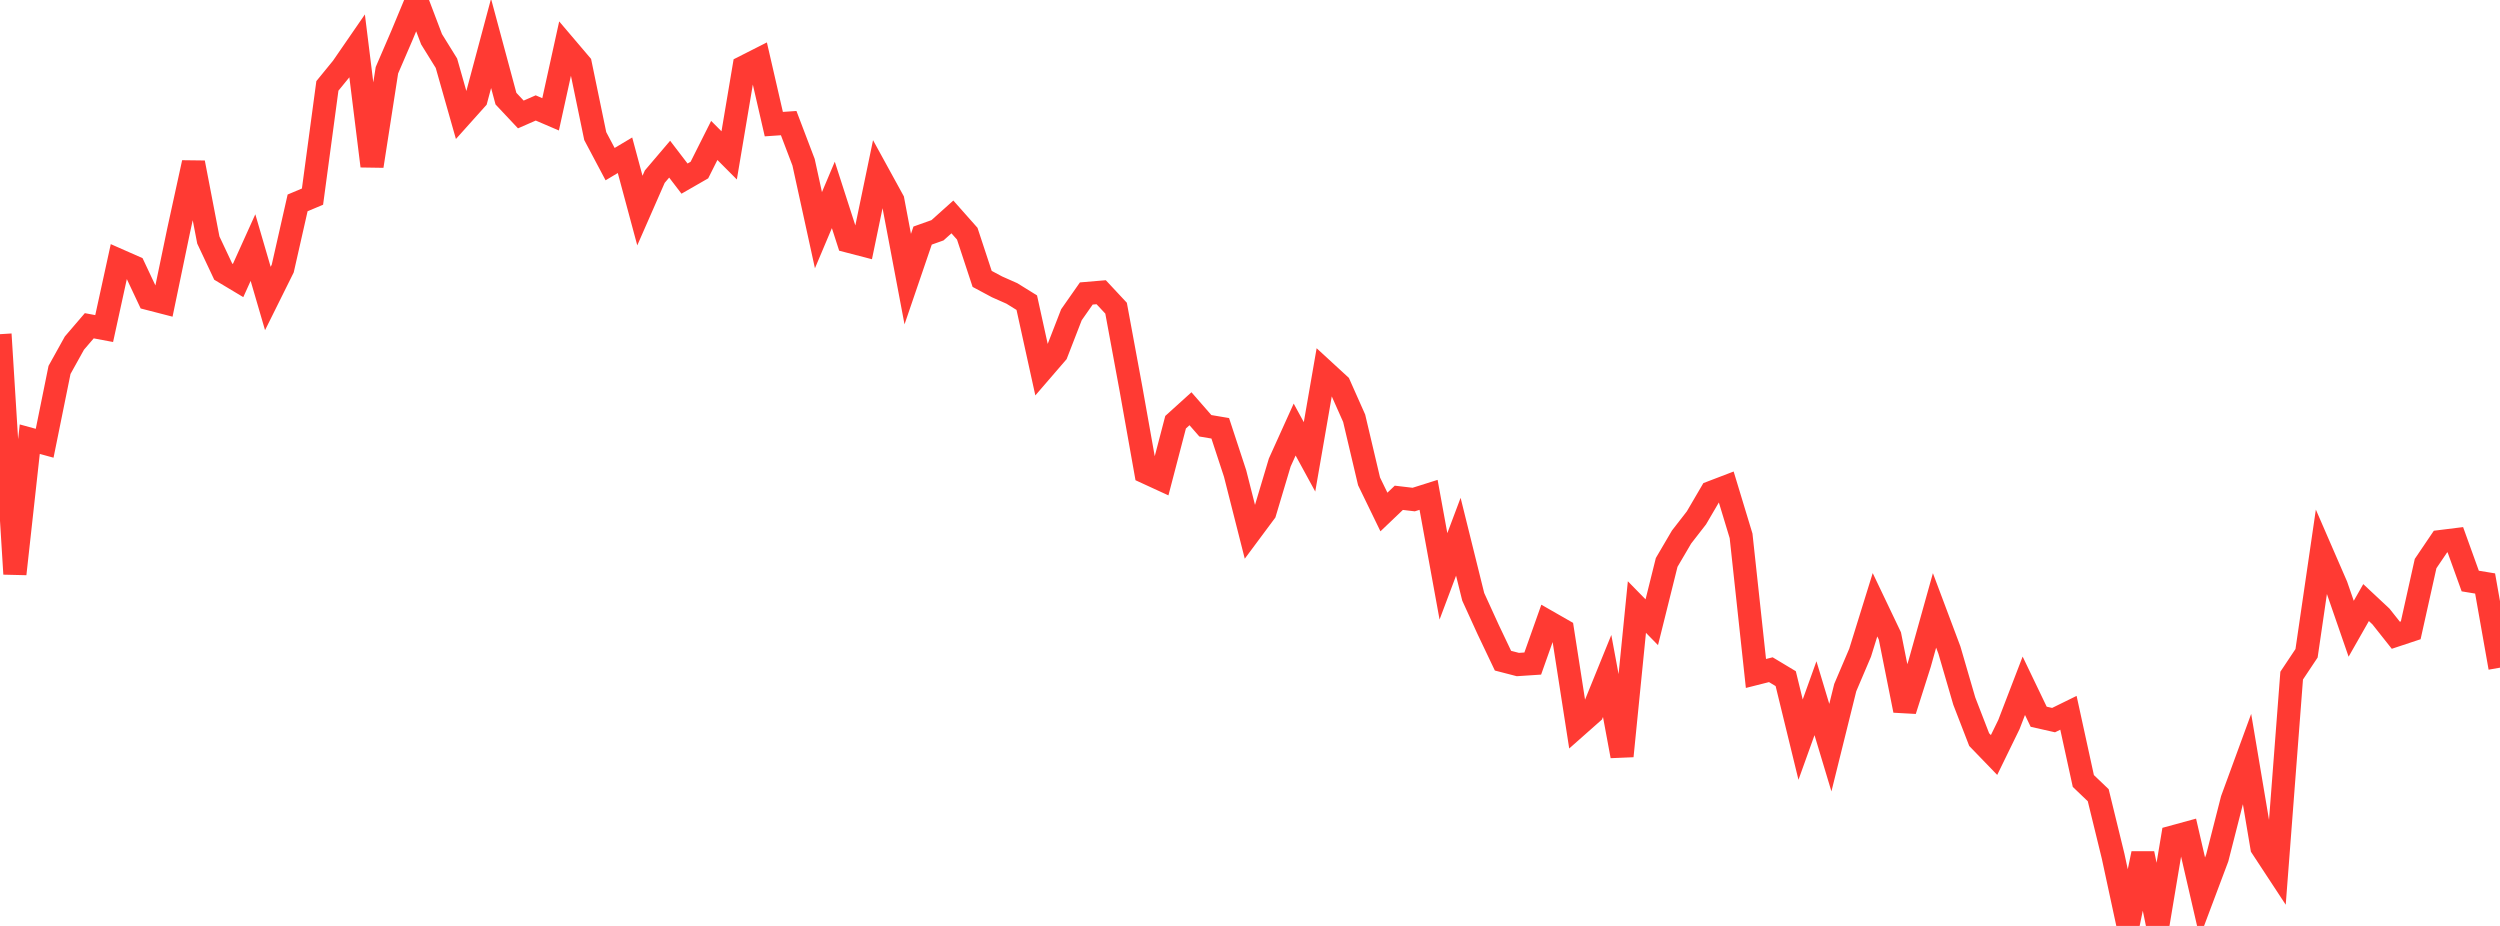 <?xml version="1.0" standalone="no"?>
<!DOCTYPE svg PUBLIC "-//W3C//DTD SVG 1.1//EN" "http://www.w3.org/Graphics/SVG/1.1/DTD/svg11.dtd">

<svg width="135" height="50" viewBox="0 0 135 50" preserveAspectRatio="none" 
  xmlns="http://www.w3.org/2000/svg"
  xmlns:xlink="http://www.w3.org/1999/xlink">


<polyline points="0.0, 18.046 0.804, 30.993 1.607, 23.715 2.411, 23.936 3.214, 19.976 4.018, 18.528 4.821, 17.591 5.625, 17.742 6.429, 14.063 7.232, 14.417 8.036, 16.125 8.839, 16.332 9.643, 12.462 10.446, 8.784 11.25, 12.961 12.054, 14.668 12.857, 15.149 13.661, 13.369 14.464, 16.119 15.268, 14.5 16.071, 10.956 16.875, 10.618 17.679, 4.639 18.482, 3.655 19.286, 2.488 20.089, 8.967 20.893, 3.794 21.696, 1.932 22.5, 0.0 23.304, 2.118 24.107, 3.414 24.911, 6.244 25.714, 5.348 26.518, 2.343 27.321, 5.326 28.125, 6.181 28.929, 5.829 29.732, 6.174 30.536, 2.521 31.339, 3.465 32.143, 7.349 32.946, 8.863 33.75, 8.383 34.554, 11.371 35.357, 9.54 36.161, 8.595 36.964, 9.645 37.768, 9.183 38.571, 7.584 39.375, 8.391 40.179, 3.616 40.982, 3.209 41.786, 6.703 42.589, 6.648 43.393, 8.762 44.196, 12.43 45.0, 10.525 45.804, 13.019 46.607, 13.228 47.411, 9.356 48.214, 10.82 49.018, 15.072 49.821, 12.721 50.625, 12.435 51.429, 11.714 52.232, 12.62 53.036, 15.06 53.839, 15.49 54.643, 15.846 55.446, 16.344 56.25, 19.999 57.054, 19.067 57.857, 16.997 58.661, 15.848 59.464, 15.78 60.268, 16.642 61.071, 20.988 61.875, 25.501 62.679, 25.871 63.482, 22.799 64.286, 22.072 65.089, 22.992 65.893, 23.128 66.696, 25.572 67.5, 28.742 68.304, 27.66 69.107, 24.975 69.911, 23.196 70.714, 24.67 71.518, 20.04 72.321, 20.778 73.125, 22.587 73.929, 25.994 74.732, 27.648 75.536, 26.881 76.339, 26.976 77.143, 26.722 77.946, 31.123 78.75, 28.985 79.554, 32.228 80.357, 33.988 81.161, 35.677 81.964, 35.885 82.768, 35.832 83.571, 33.568 84.375, 34.028 85.179, 39.193 85.982, 38.483 86.786, 36.503 87.589, 40.828 88.393, 32.781 89.196, 33.601 90.0, 30.371 90.804, 29 91.607, 27.966 92.411, 26.592 93.214, 26.285 94.018, 28.936 94.821, 36.367 95.625, 36.164 96.429, 36.647 97.232, 39.941 98.036, 37.703 98.839, 40.373 99.643, 37.131 100.446, 35.247 101.25, 32.657 102.054, 34.342 102.857, 38.364 103.661, 35.836 104.464, 32.962 105.268, 35.103 106.071, 37.859 106.875, 39.938 107.679, 40.77 108.482, 39.124 109.286, 37.032 110.089, 38.704 110.893, 38.886 111.696, 38.491 112.5, 42.173 113.304, 42.942 114.107, 46.228 114.911, 49.959 115.714, 46.09 116.518, 50.0 117.321, 45.2 118.125, 44.98 118.929, 48.463 119.732, 46.326 120.536, 43.175 121.339, 40.981 122.143, 45.758 122.946, 46.981 123.75, 36.484 124.554, 35.277 125.357, 29.781 126.161, 31.633 126.964, 33.953 127.768, 32.539 128.571, 33.29 129.375, 34.304 130.179, 34.037 130.982, 30.433 131.786, 29.245 132.589, 29.145 133.393, 31.376 134.196, 31.508 135.0, 36.054" fill="none" stroke="#ff3a33" stroke-width="1.25"/>

</svg>